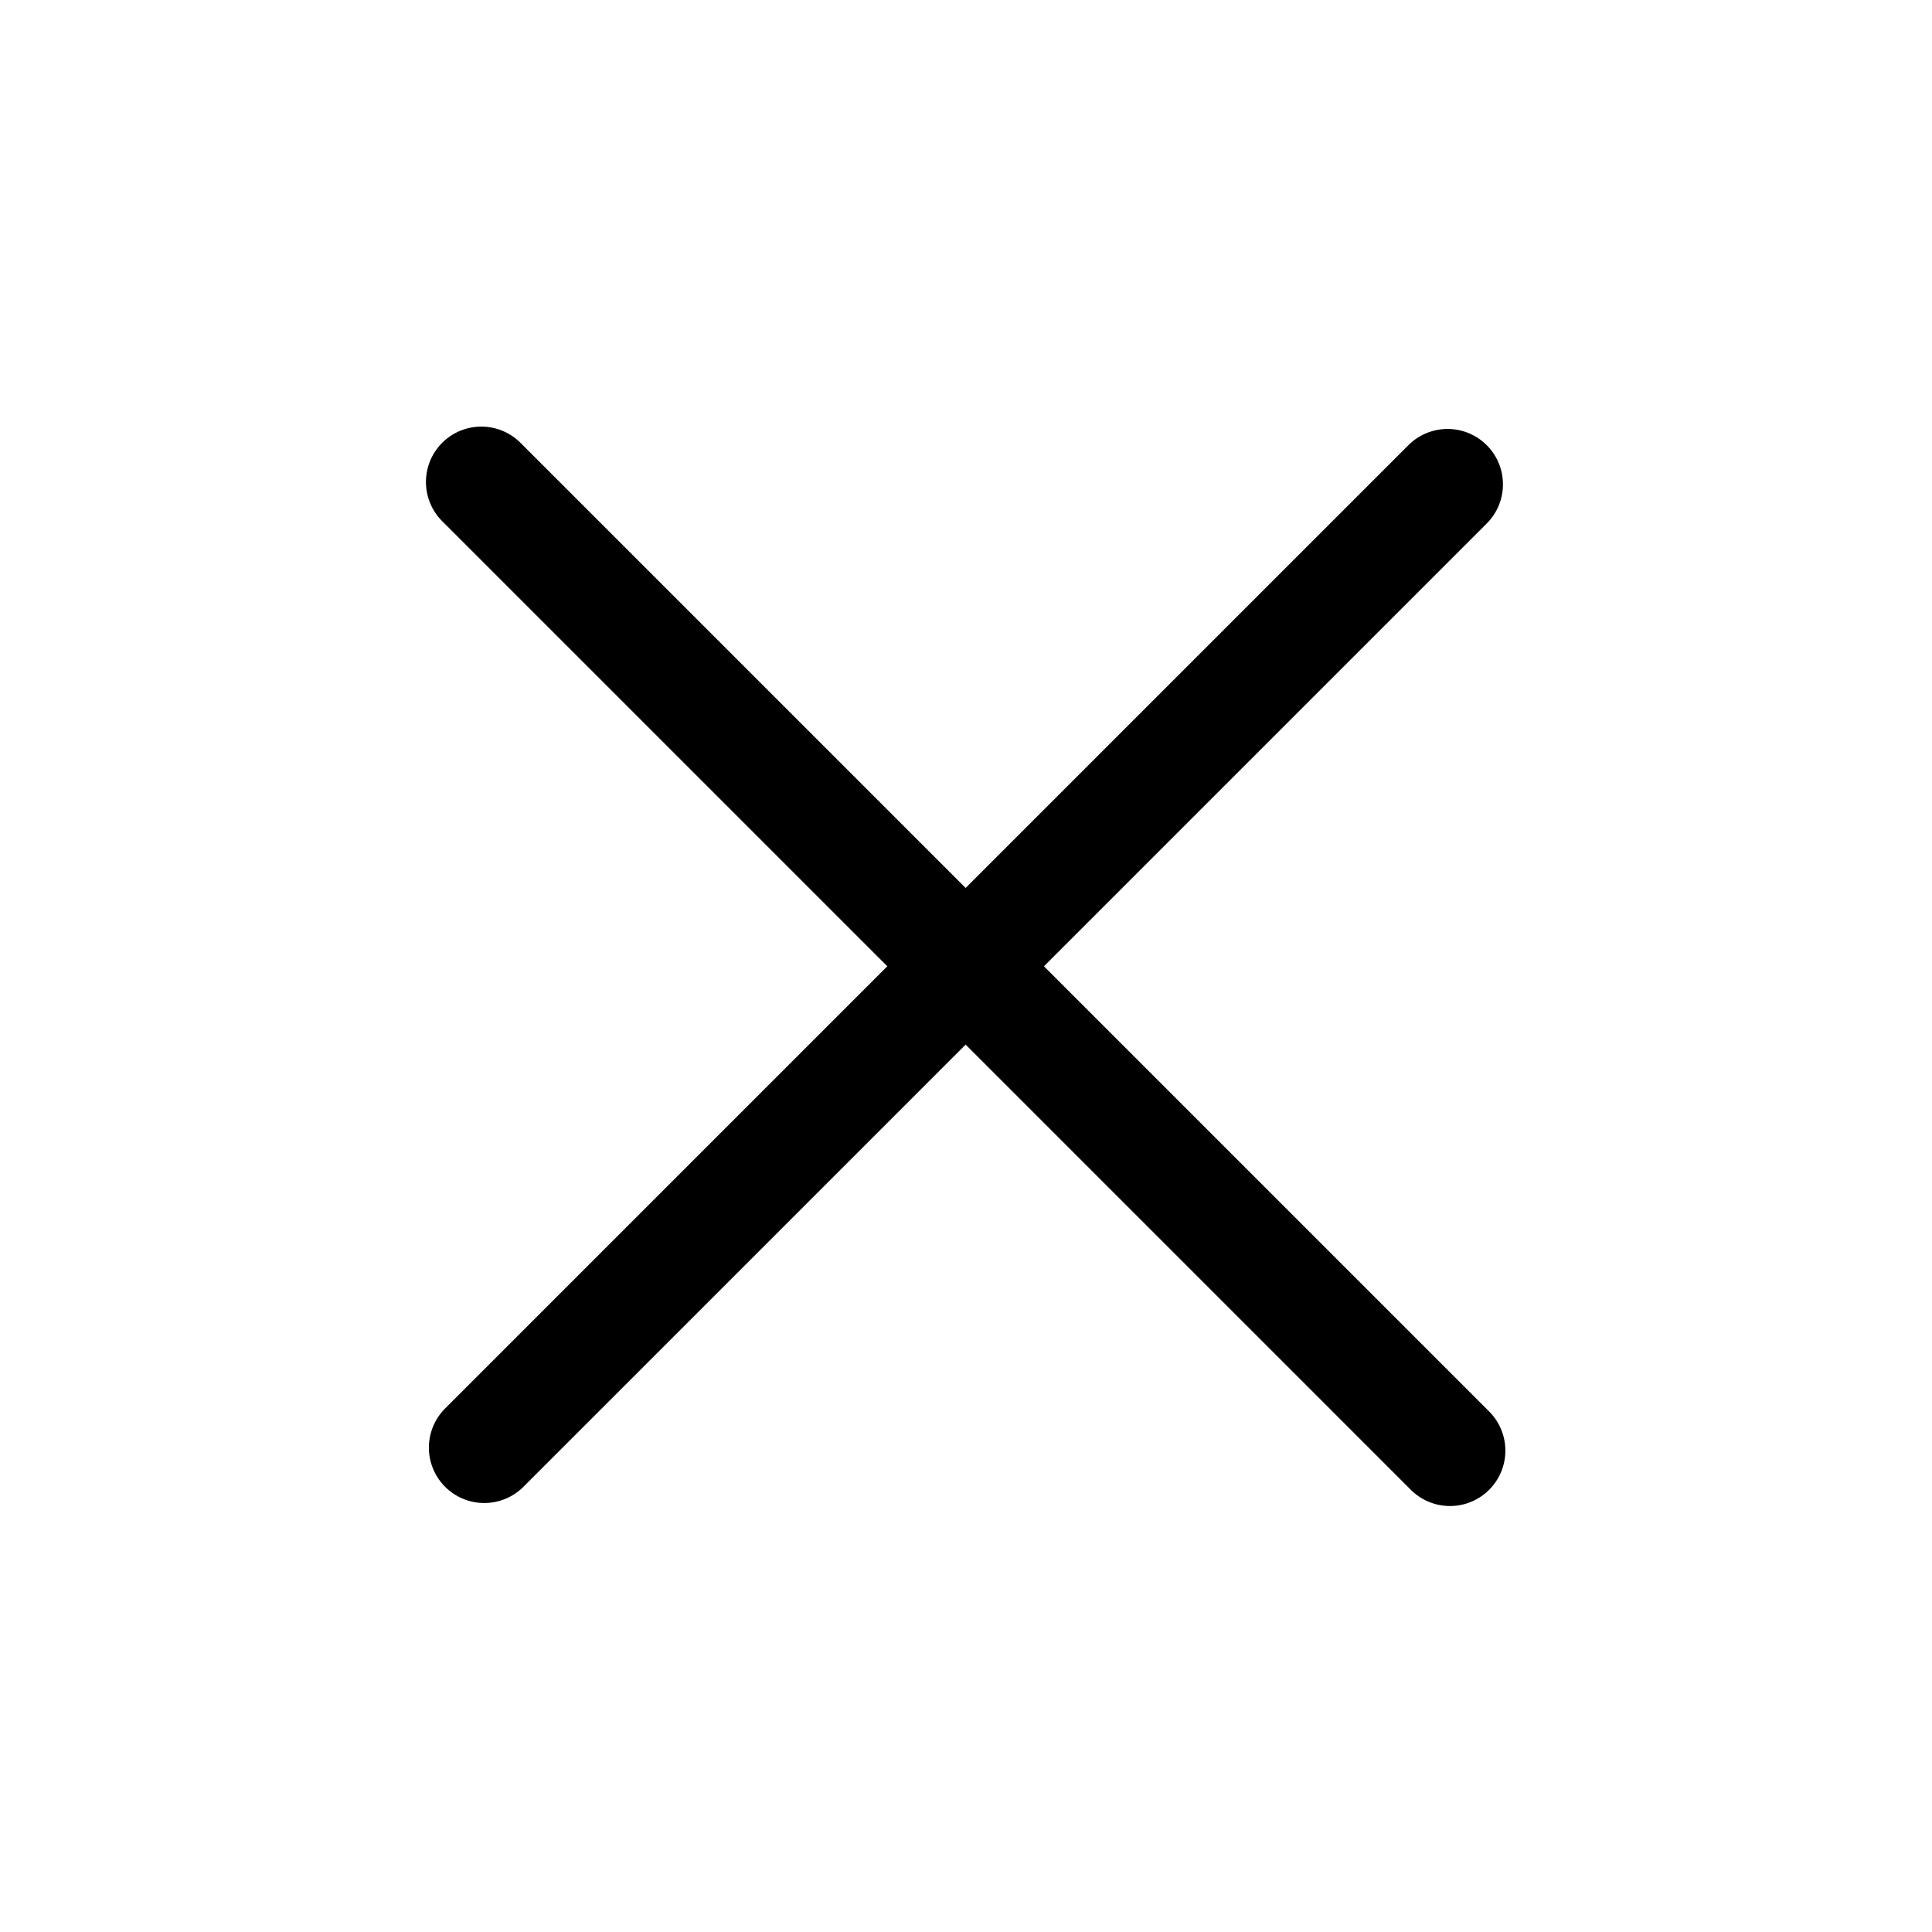 <svg xmlns="http://www.w3.org/2000/svg" width="20.931" height="20.931" viewBox="0 0 20.931 20.931">
  <g id="Cross" transform="translate(10.465 10.465) rotate(45)">
    <g id="Group_302" data-name="Group 302" transform="translate(-8 -7.959)">
      <path id="Path_1071" data-name="Path 1071" d="M3.622,11H18.463m-7.42,7.38V3.622" transform="translate(-3.043 -3.043)"/>
      <g id="Group_301" data-name="Group 301">
        <path id="Path_1072" data-name="Path 1072" d="M.58,47.2H15.421a.6.6,0,0,0,0-1.2H.58a.6.6,0,0,0,0,1.2Z" transform="translate(0 -38.636)"/>
        <path id="Path_1073" data-name="Path 1073" d="M47.45,15.339V.58a.6.6,0,0,0-1.2,0V15.339a.6.6,0,0,0,1.2,0Z" transform="translate(-38.85 0)"/>
      </g>
    </g>
  </g>
</svg>
